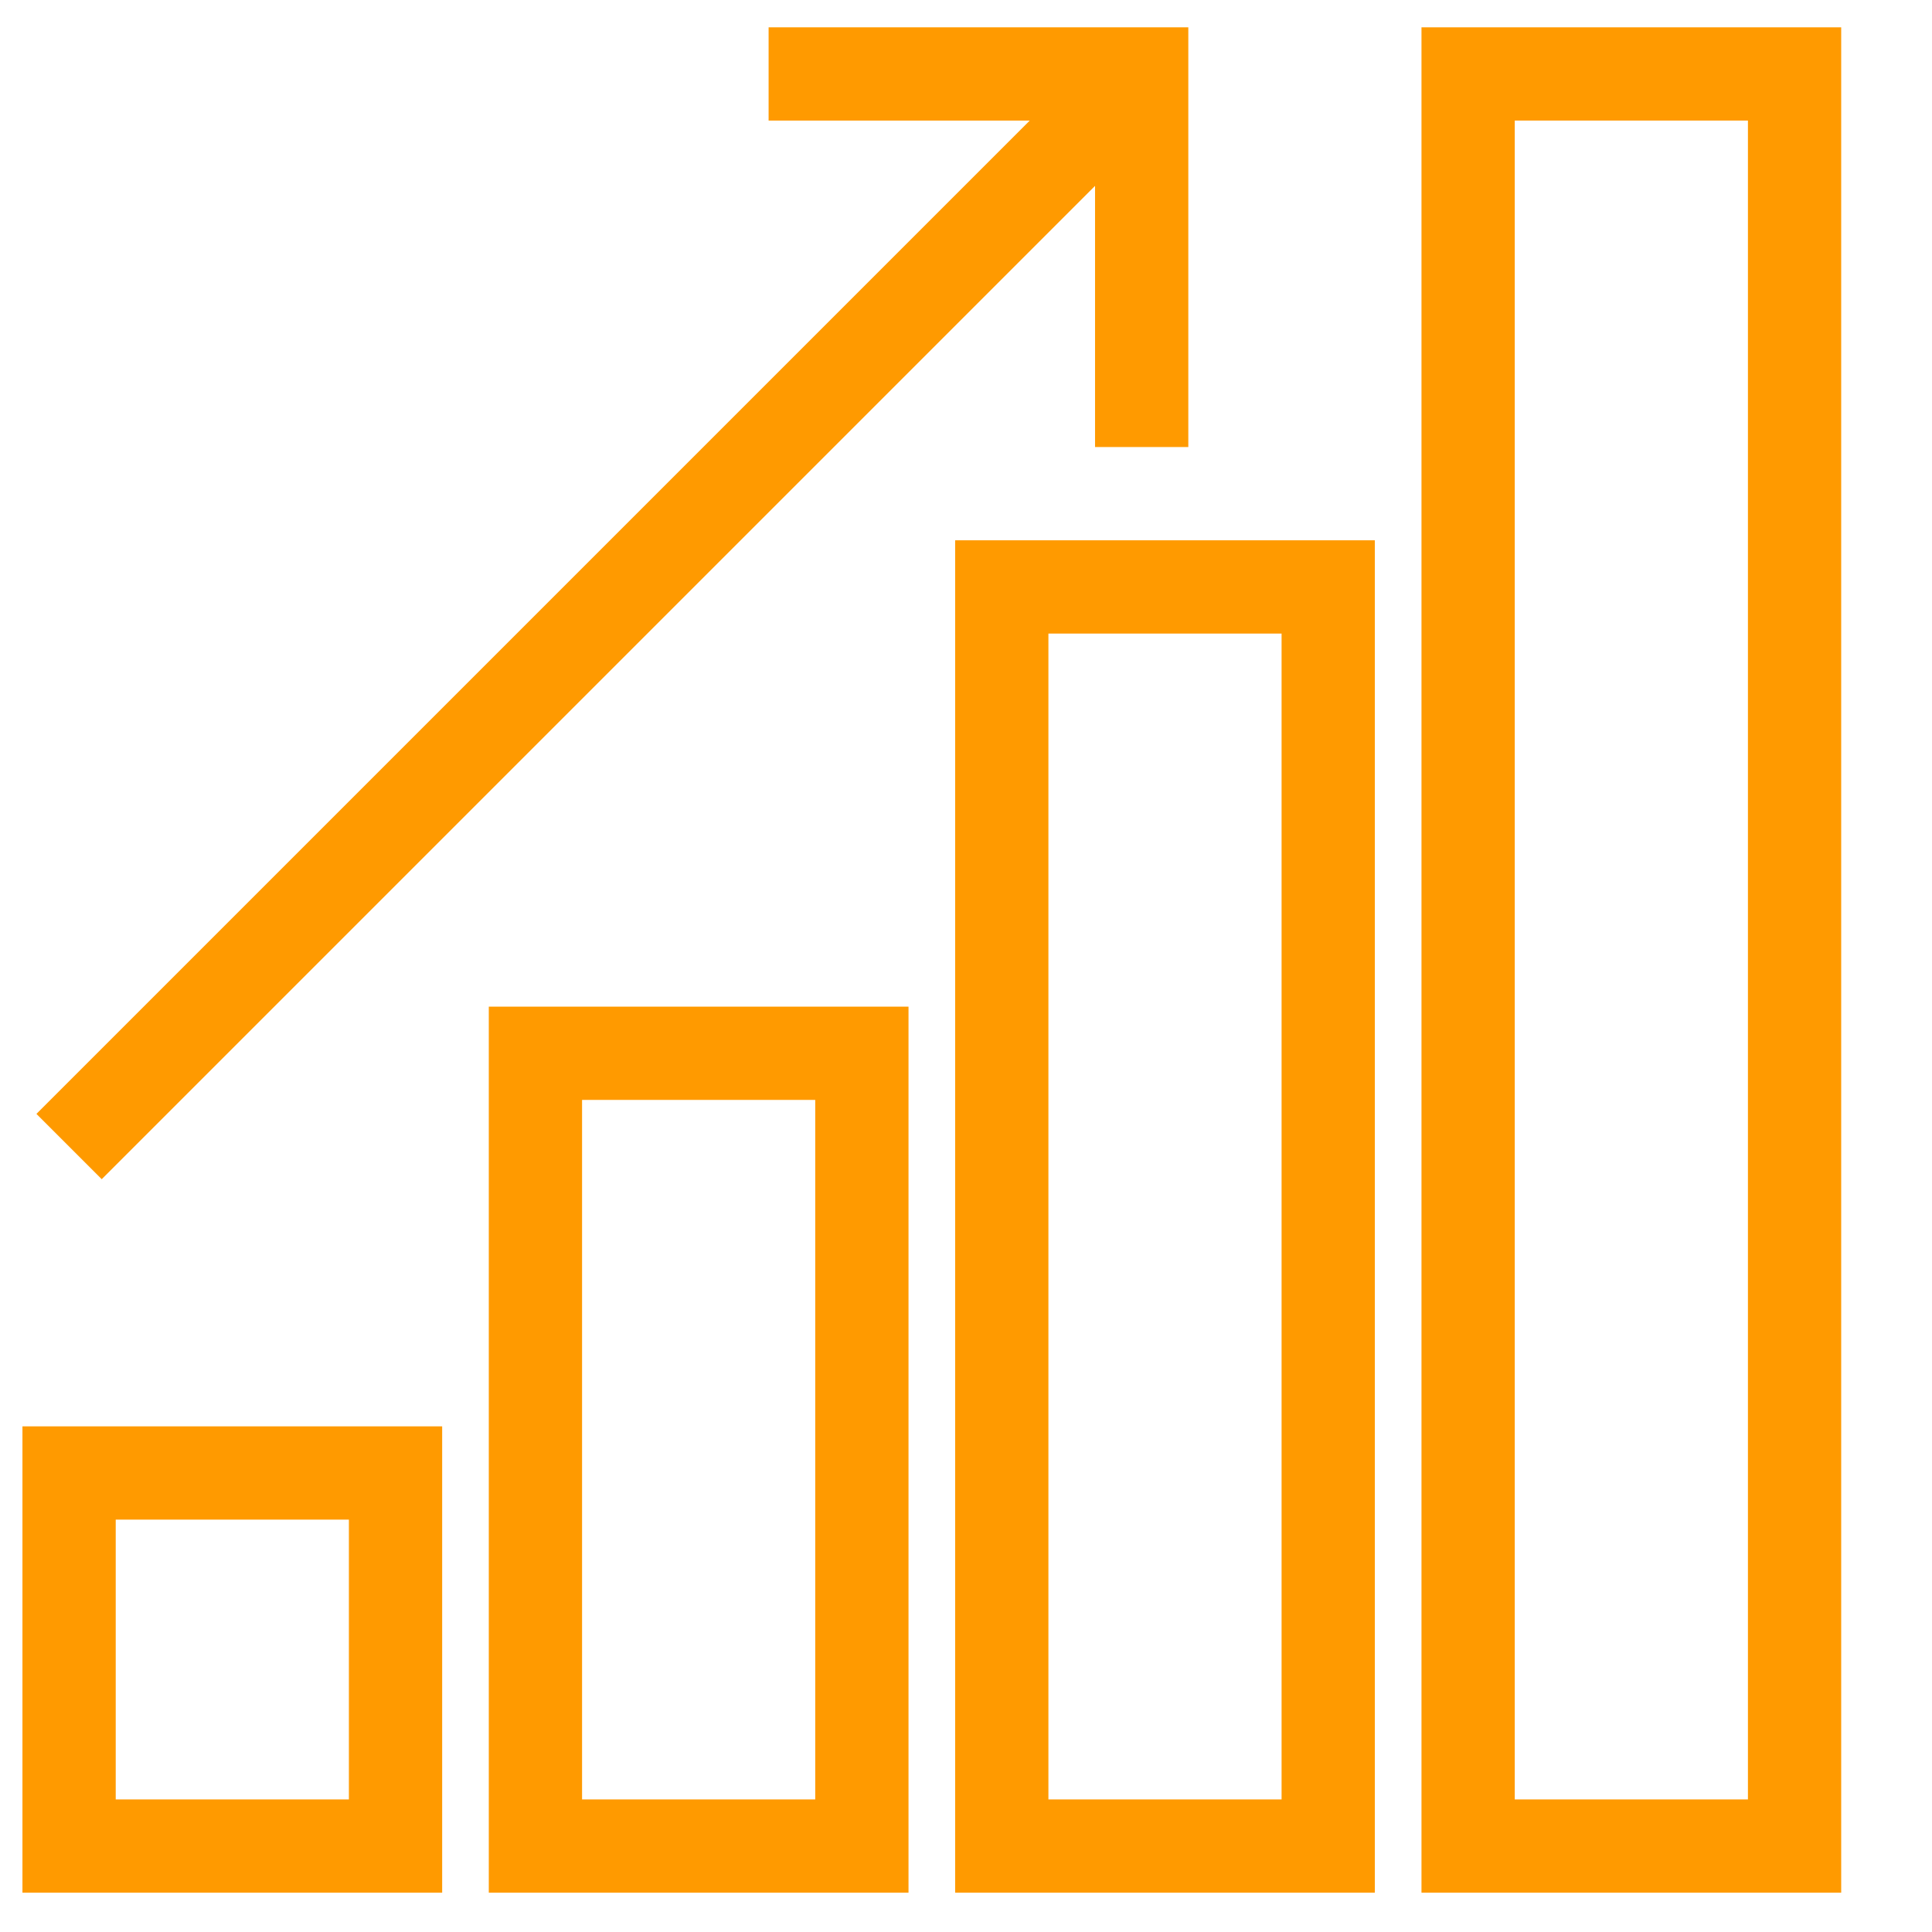<svg width="29" height="29" viewBox="0 0 29 29" fill="none" xmlns="http://www.w3.org/2000/svg">
<path fill-rule="evenodd" clip-rule="evenodd" d="M21.337 0.41V28.41H27.637V0.41H21.337ZM26.237 27.01H22.737V1.81H26.237V27.01Z" fill="#FF9A00"/>
<path fill-rule="evenodd" clip-rule="evenodd" d="M20.637 28.41H14.337V8.11H20.637V28.41ZM19.237 9.51H15.737V27.01H19.237V9.51Z" fill="#FF9A00"/>
<path fill-rule="evenodd" clip-rule="evenodd" d="M7.337 28.41H13.637V15.11H7.337V28.41ZM8.737 16.51H12.237V27.01H8.737V16.51Z" fill="#FF9A00"/>
<path fill-rule="evenodd" clip-rule="evenodd" d="M0.337 28.41H6.637V21.41H0.337V28.41ZM1.737 22.81H5.237V27.01H1.737V22.81Z" fill="#FF9A00"/>
<path d="M16.437 2.79L1.527 17.7L0.547 16.72L15.457 1.81H11.537V0.41H17.837V6.71H16.437V2.79Z" fill="#FF9A00"/>
</svg>
